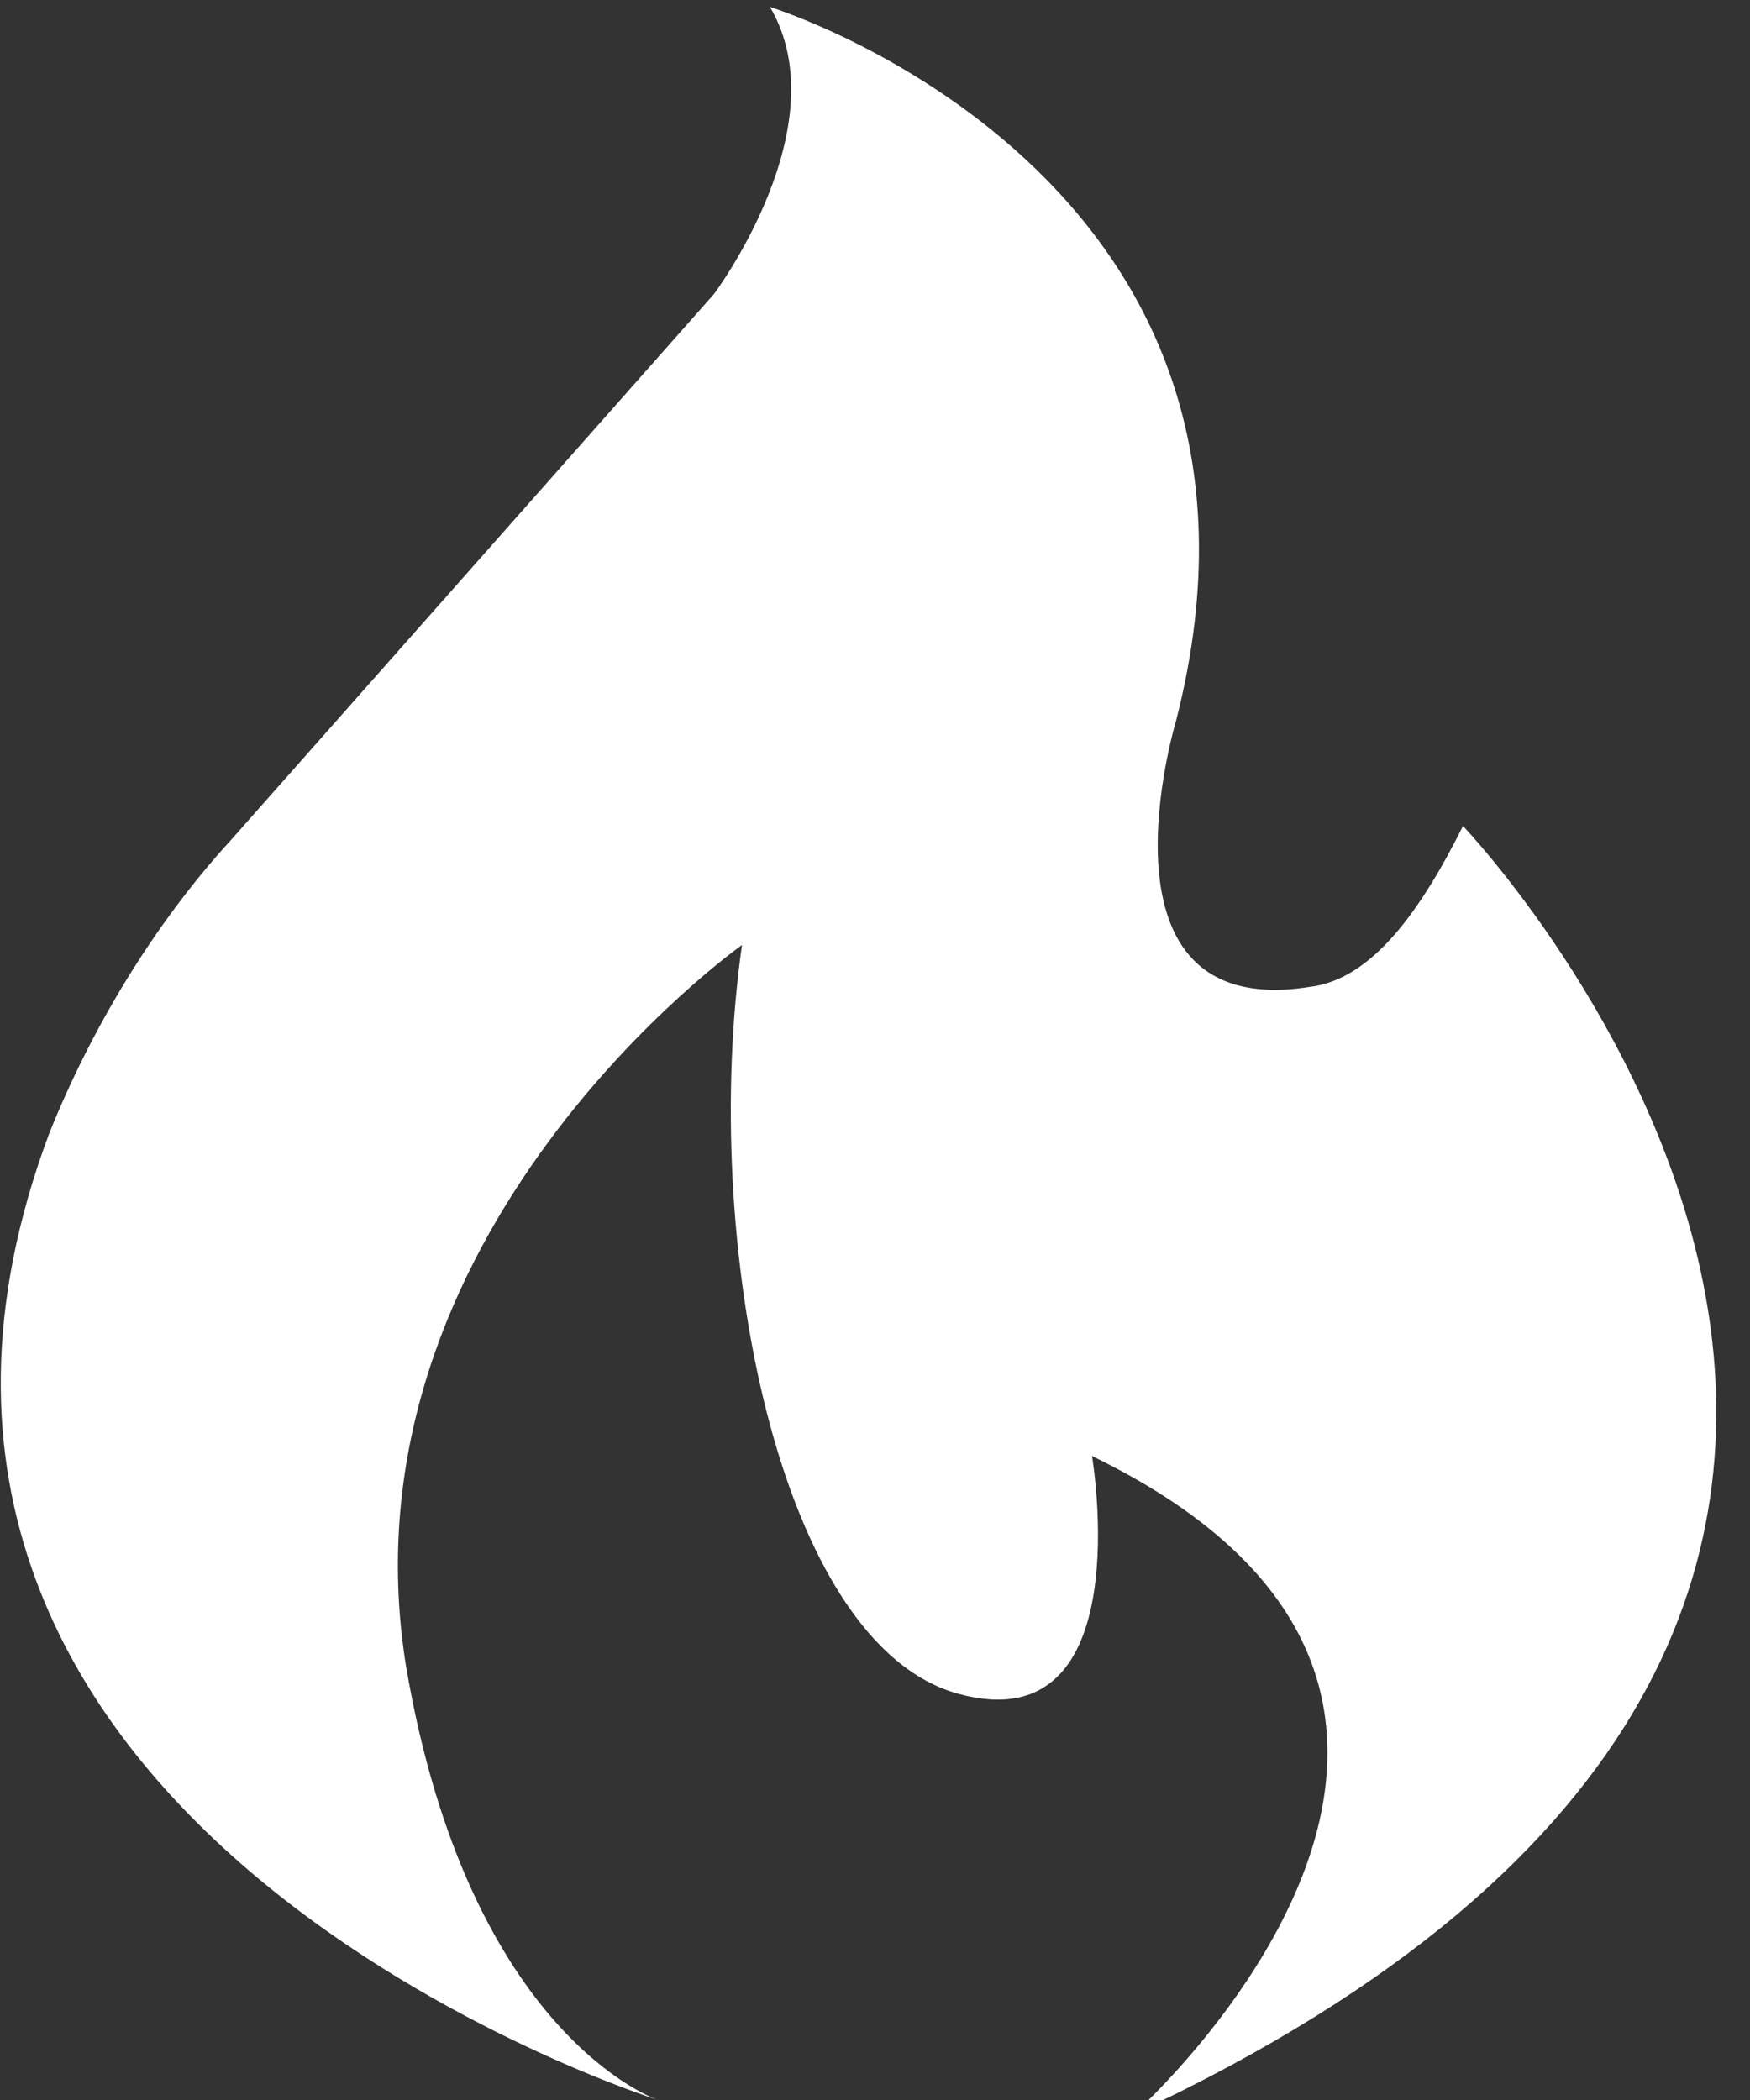 <?xml version="1.0" encoding="utf-8"?>
<!-- Generator: Adobe Illustrator 25.2.3, SVG Export Plug-In . SVG Version: 6.00 Build 0)  -->
<svg version="1.0" id="Layer_1" xmlns="http://www.w3.org/2000/svg" xmlns:xlink="http://www.w3.org/1999/xlink" x="0px" y="0px"
	 viewBox="0 0 25 30" style="enable-background:new 0 0 25 30;" xml:space="preserve">
<rect x="0" y="0" width="25" height="30" fill="#333333" stroke="none"/>
<style type="text/css">
	.st0{fill-rule:evenodd;clip-rule:evenodd;fill:#FFFFFF;}
</style>
<path class="st0" d="M0.7,16.2c0.6-1.5,1.5-3,2.6-4.2l6.9-7.8c0,0,1.8-2.4,0.8-4.1c0,0,7.8,2.4,5.8,10.2c0,0-1.3,4.3,1.9,3.8
	c0.9-0.1,1.6-1.1,2.2-2.3c0,0,10.7,11.2-4.7,18.4c0,0,6.6-5.9-0.6-9.4c0,0,0.7,4.1-1.9,3.4c-2.6-0.7-3.7-6.5-3.1-10.7
	c0,0-5.8,4.1-4.8,10.3C6.7,29.1,9.4,30,9.4,30S-3,26.1,0.7,16.2z"/>
</svg>
